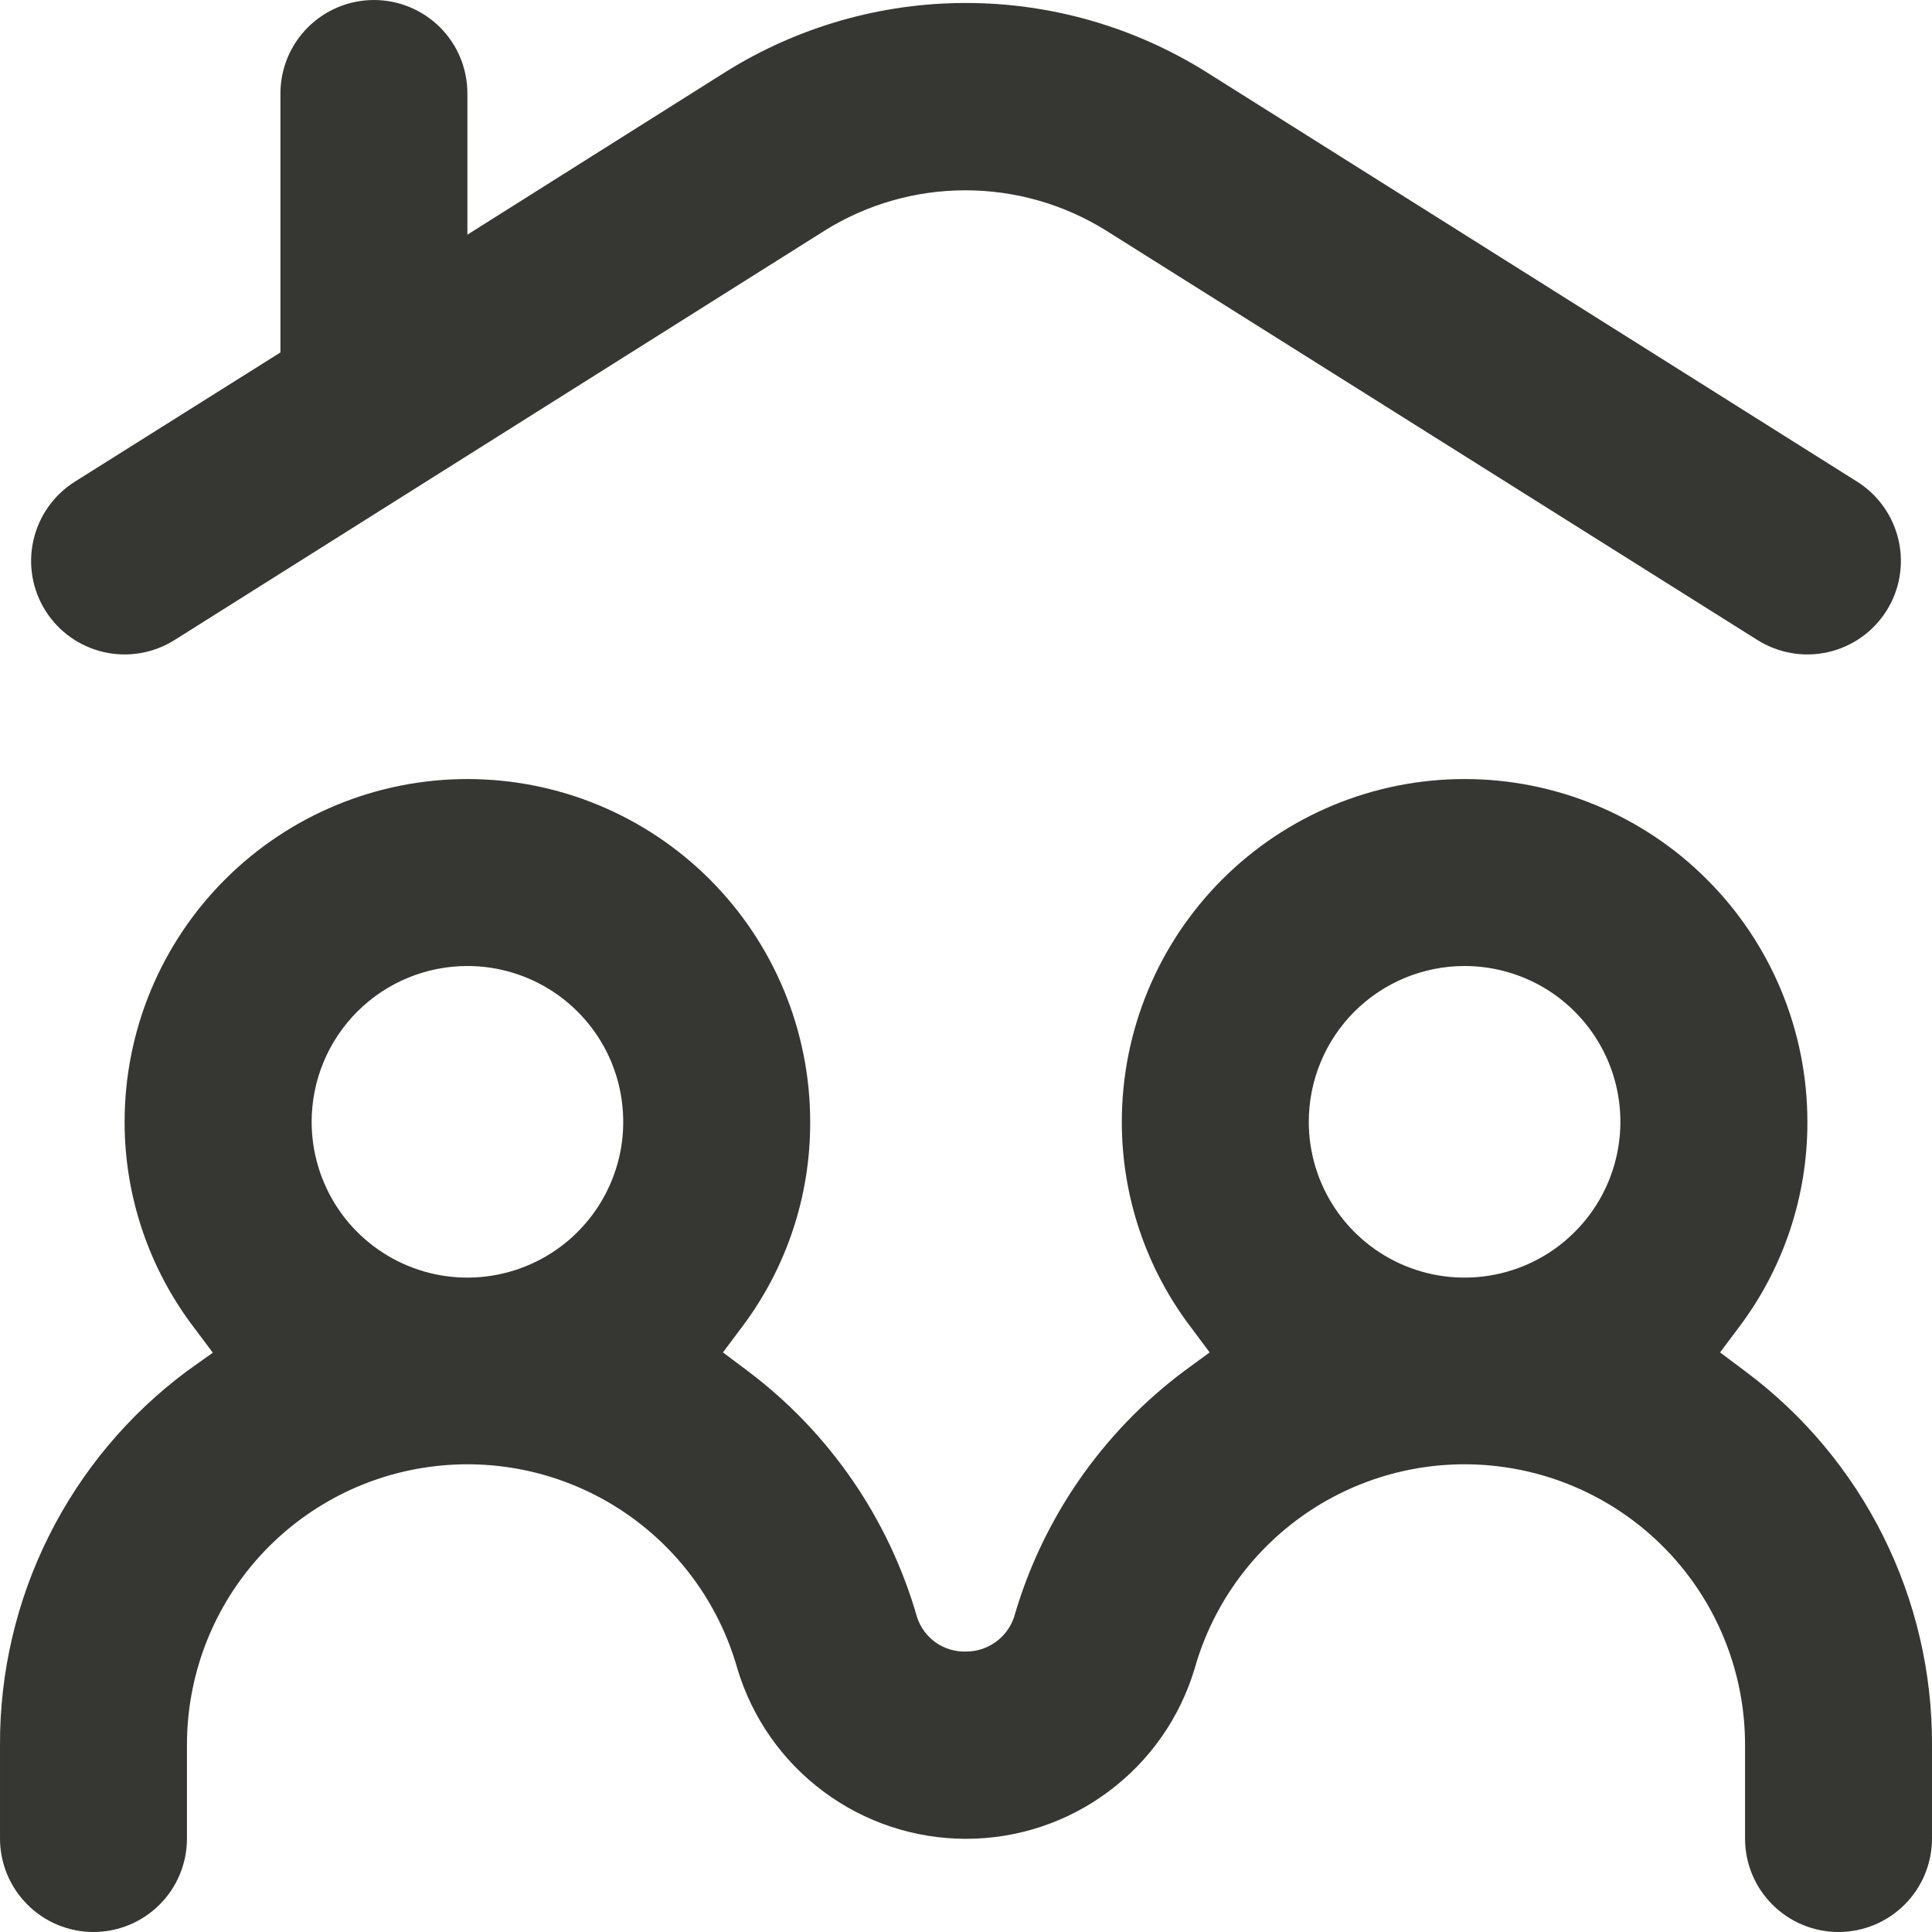 <svg width="26" height="26" viewBox="0 0 26 26" fill="none" xmlns="http://www.w3.org/2000/svg">
<g clip-path="url(#clip0_15017_25989)">
<path d="M1.258 26C1.592 26 1.912 25.867 2.148 25.631C2.384 25.396 2.516 25.076 2.516 24.742V23.484C2.515 22.572 2.844 21.691 3.442 21.003C4.04 20.316 4.867 19.867 5.77 19.742C6.672 19.616 7.59 19.821 8.353 20.319C9.117 20.818 9.674 21.575 9.922 22.452C10.12 23.115 10.526 23.696 11.081 24.109C11.635 24.523 12.309 24.746 13 24.746C13.692 24.746 14.365 24.523 14.919 24.109C15.474 23.696 15.88 23.115 16.078 22.452C16.326 21.575 16.883 20.818 17.647 20.319C18.41 19.821 19.328 19.616 20.23 19.742C21.133 19.867 21.96 20.316 22.558 21.003C23.156 21.691 23.485 22.572 23.484 23.484V24.742C23.484 25.076 23.616 25.396 23.852 25.631C24.088 25.867 24.408 26 24.742 26C25.076 26 25.396 25.867 25.632 25.631C25.867 25.396 26 25.076 26 24.742V23.484C26.004 22.507 25.778 21.542 25.341 20.668C24.904 19.794 24.268 19.035 23.484 18.452L23.148 18.2L23.4 17.864C24.002 17.068 24.326 16.096 24.323 15.097C24.323 13.873 23.837 12.7 22.971 11.835C22.107 10.97 20.933 10.484 19.71 10.484C18.486 10.484 17.313 10.97 16.448 11.835C15.583 12.7 15.097 13.873 15.097 15.097C15.096 16.096 15.423 17.069 16.028 17.864L16.279 18.2L15.935 18.452C14.832 19.277 14.027 20.44 13.646 21.765C13.6 21.899 13.513 22.017 13.397 22.099C13.281 22.182 13.143 22.226 13 22.226C12.855 22.23 12.713 22.188 12.594 22.105C12.475 22.021 12.387 21.902 12.342 21.765C11.963 20.442 11.164 19.279 10.065 18.452L9.729 18.2L9.981 17.864C10.583 17.068 10.907 16.096 10.903 15.097C10.903 13.873 10.417 12.7 9.552 11.835C8.687 10.97 7.514 10.484 6.29 10.484C5.067 10.484 3.894 10.97 3.029 11.835C2.163 12.7 1.677 13.873 1.677 15.097C1.676 16.098 2.005 17.072 2.613 17.869L2.864 18.204L2.516 18.452C1.732 19.035 1.096 19.794 0.659 20.668C0.222 21.542 -0.004 22.507 5.084e-05 23.484V24.742C5.084e-05 25.076 0.133 25.396 0.369 25.631C0.604 25.867 0.924 26 1.258 26ZM19.71 13C20.124 13 20.53 13.123 20.875 13.353C21.219 13.584 21.488 13.911 21.647 14.294C21.806 14.678 21.847 15.099 21.766 15.506C21.685 15.913 21.486 16.286 21.192 16.579C20.899 16.873 20.526 17.072 20.119 17.153C19.712 17.234 19.291 17.193 18.907 17.034C18.524 16.875 18.197 16.607 17.966 16.262C17.736 15.917 17.613 15.511 17.613 15.097C17.613 14.541 17.834 14.007 18.227 13.614C18.62 13.221 19.154 13 19.71 13ZM6.29 13C6.705 13 7.11 13.123 7.455 13.353C7.8 13.584 8.069 13.911 8.228 14.294C8.386 14.678 8.428 15.099 8.347 15.506C8.266 15.913 8.066 16.286 7.773 16.579C7.48 16.873 7.106 17.072 6.699 17.153C6.293 17.234 5.871 17.193 5.488 17.034C5.105 16.875 4.777 16.607 4.547 16.262C4.317 15.917 4.194 15.511 4.194 15.097C4.194 14.541 4.415 14.007 4.808 13.614C5.201 13.221 5.734 13 6.29 13Z" fill="#363633"/>
<path d="M5.032 0C4.699 0 4.379 0.133 4.143 0.368C3.907 0.604 3.774 0.924 3.774 1.258V4.743L1.006 6.483C0.724 6.661 0.524 6.944 0.45 7.27C0.376 7.595 0.434 7.937 0.612 8.219C0.79 8.502 1.073 8.702 1.399 8.776C1.724 8.85 2.066 8.791 2.348 8.614L11.105 3.099C11.671 2.747 12.325 2.561 12.992 2.561C13.659 2.561 14.312 2.747 14.879 3.099L23.652 8.614C23.934 8.791 24.276 8.85 24.601 8.776C24.927 8.702 25.21 8.502 25.388 8.219C25.566 7.937 25.624 7.595 25.55 7.27C25.476 6.944 25.276 6.661 24.994 6.483L16.233 0.969C15.263 0.362 14.142 0.04 12.998 0.04C11.854 0.04 10.733 0.362 9.763 0.969L6.29 3.158V1.258C6.29 0.924 6.158 0.604 5.922 0.368C5.686 0.133 5.366 0 5.032 0Z" fill="#363633"/>
</g>
<defs>
<clipPath id="clip0_15017_25989">
<rect width="26" height="26" fill="white"/>
</clipPath>
</defs>
</svg>
